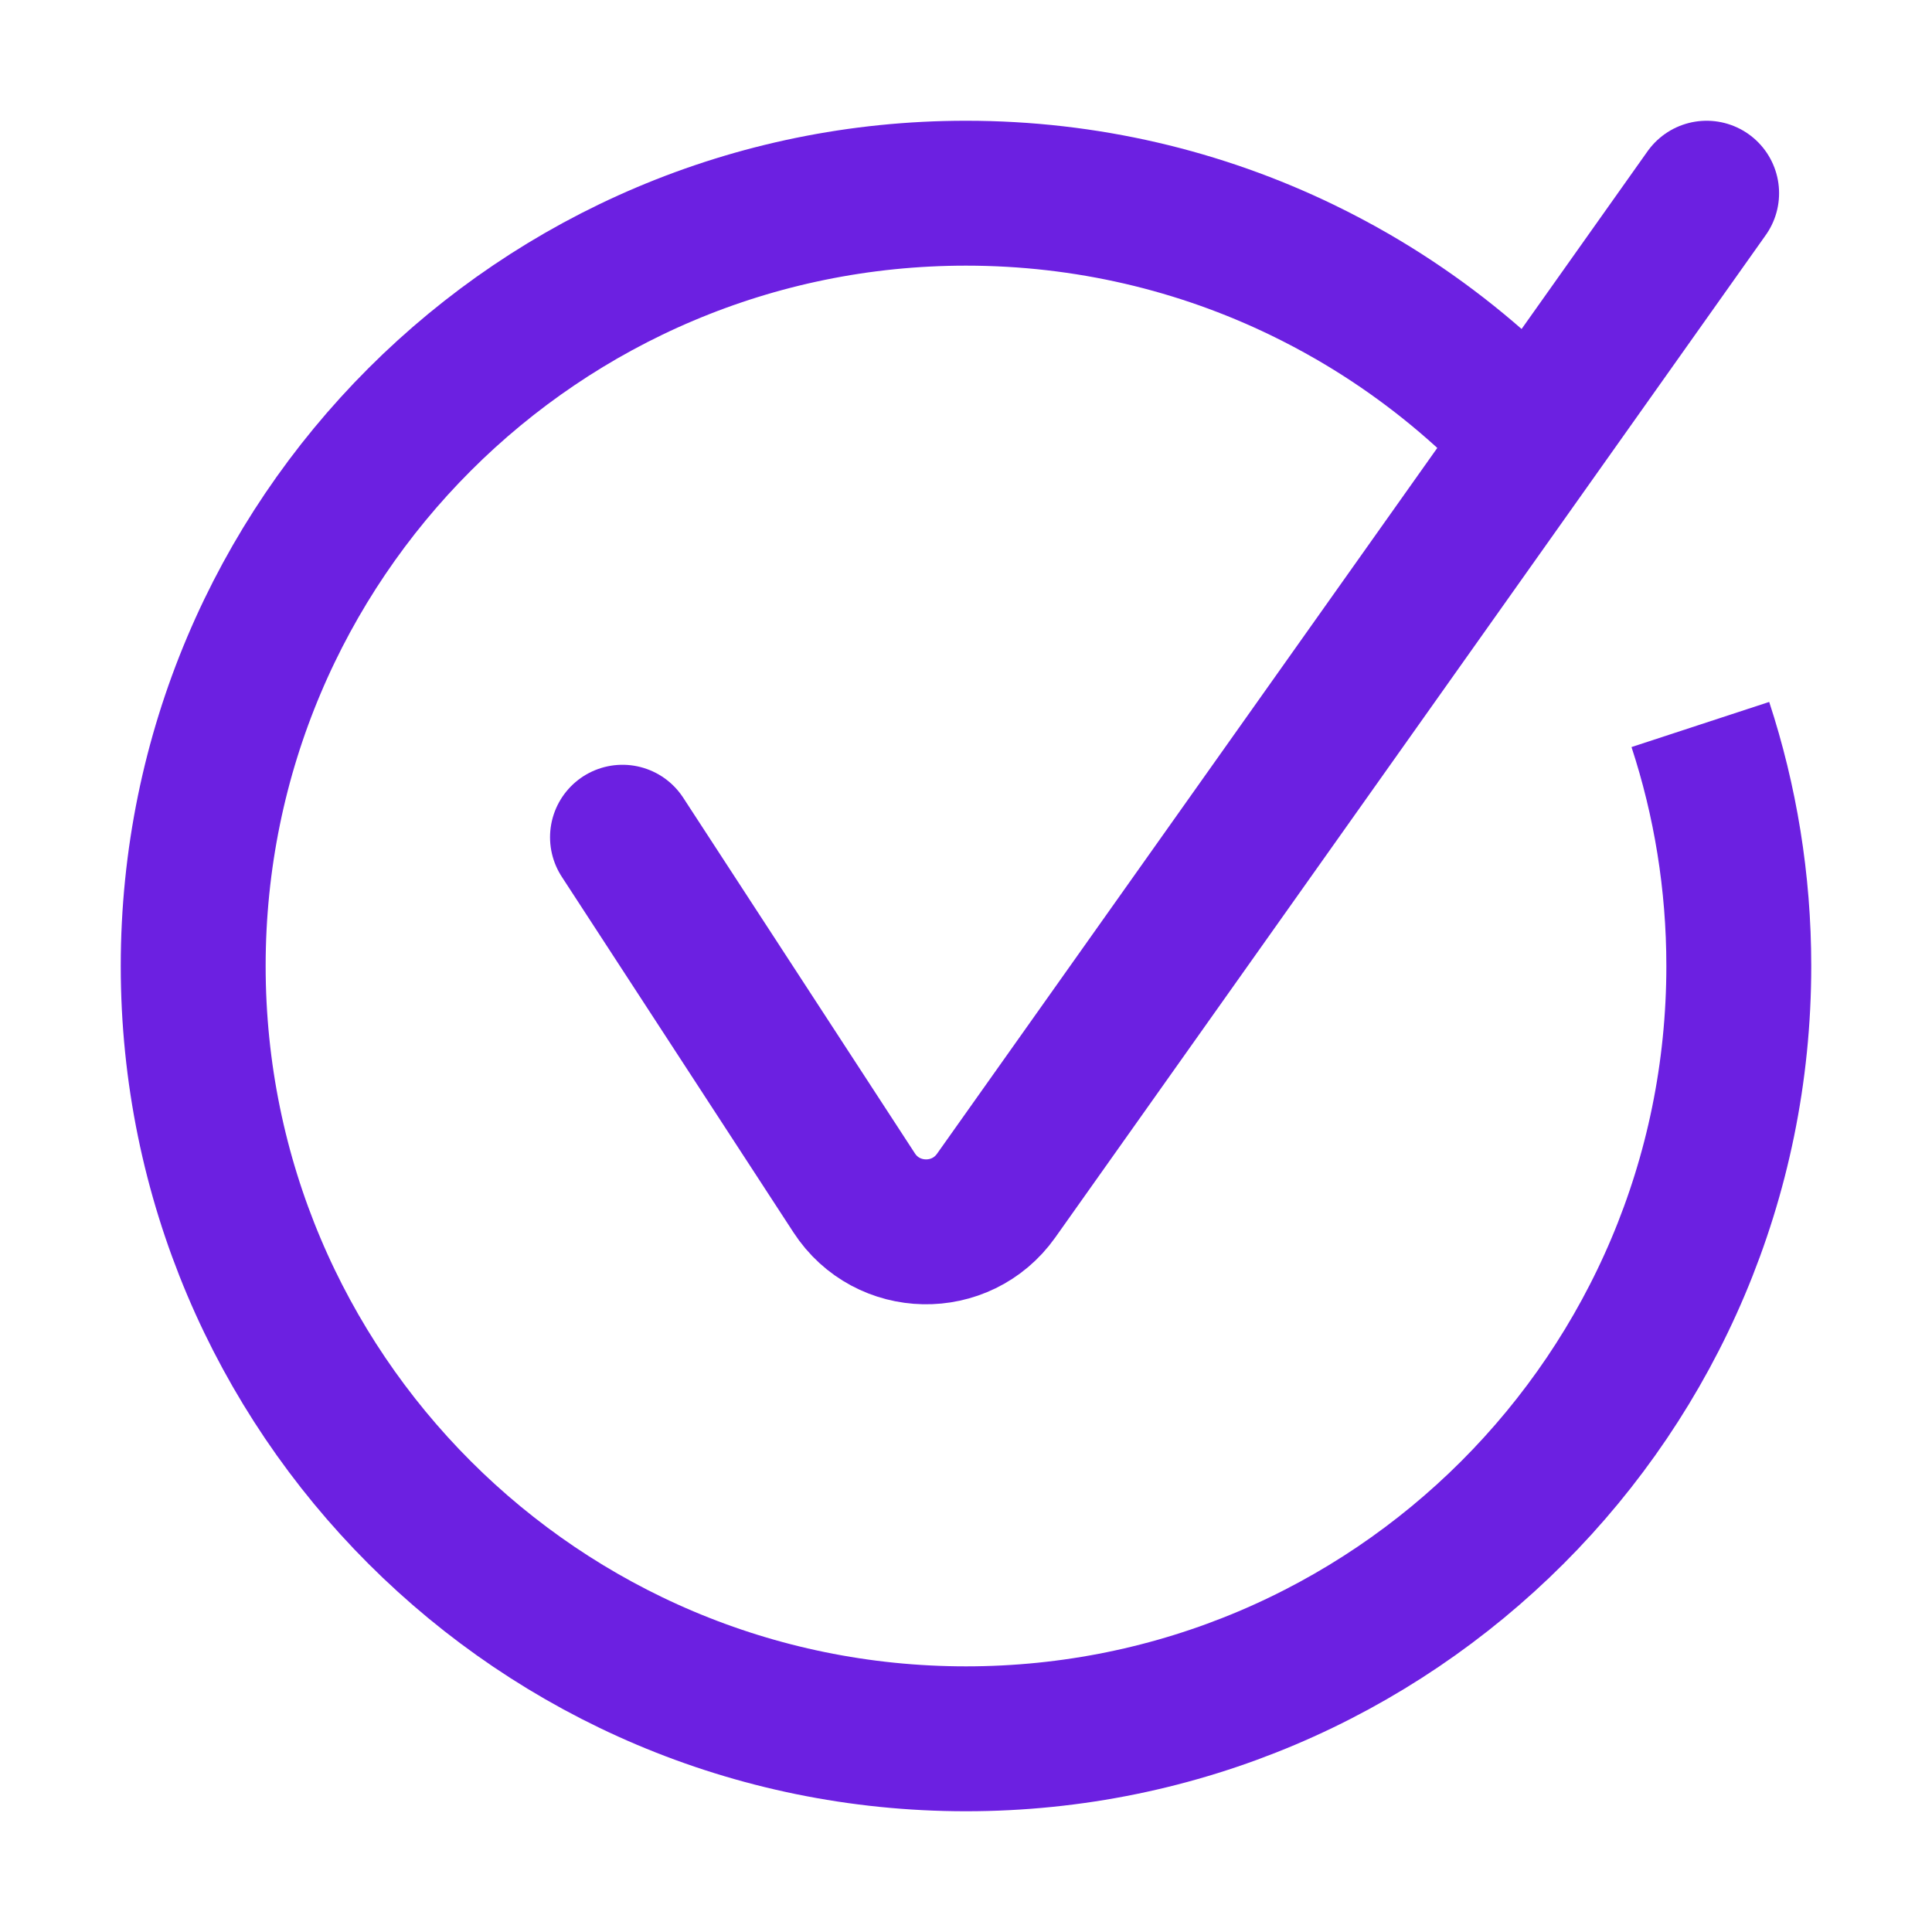 <?xml version="1.0" encoding="UTF-8"?>
<svg xmlns="http://www.w3.org/2000/svg" width="20" height="20" viewBox="0 0 20 20" fill="none">
  <path d="M15.533 4.222C15.072 3.78 14.557 3.392 14 3.07C13.83 2.972 13.657 2.88 13.479 2.794C12.427 2.285 11.247 2 10 2C5.582 2 2 5.582 2 10C2 14.418 5.582 18 10 18C14.418 18 18 14.418 18 10C18 9.127 17.86 8.287 17.602 7.5" stroke="#6C20E1" stroke-width="1.5"></path>
  <path d="M6.444 8.667L8.842 12.348C9.184 12.874 9.949 12.889 10.312 12.377L17.667 2" stroke="#6C20E1" stroke-width="1.5" stroke-linecap="round"></path>
</svg>
